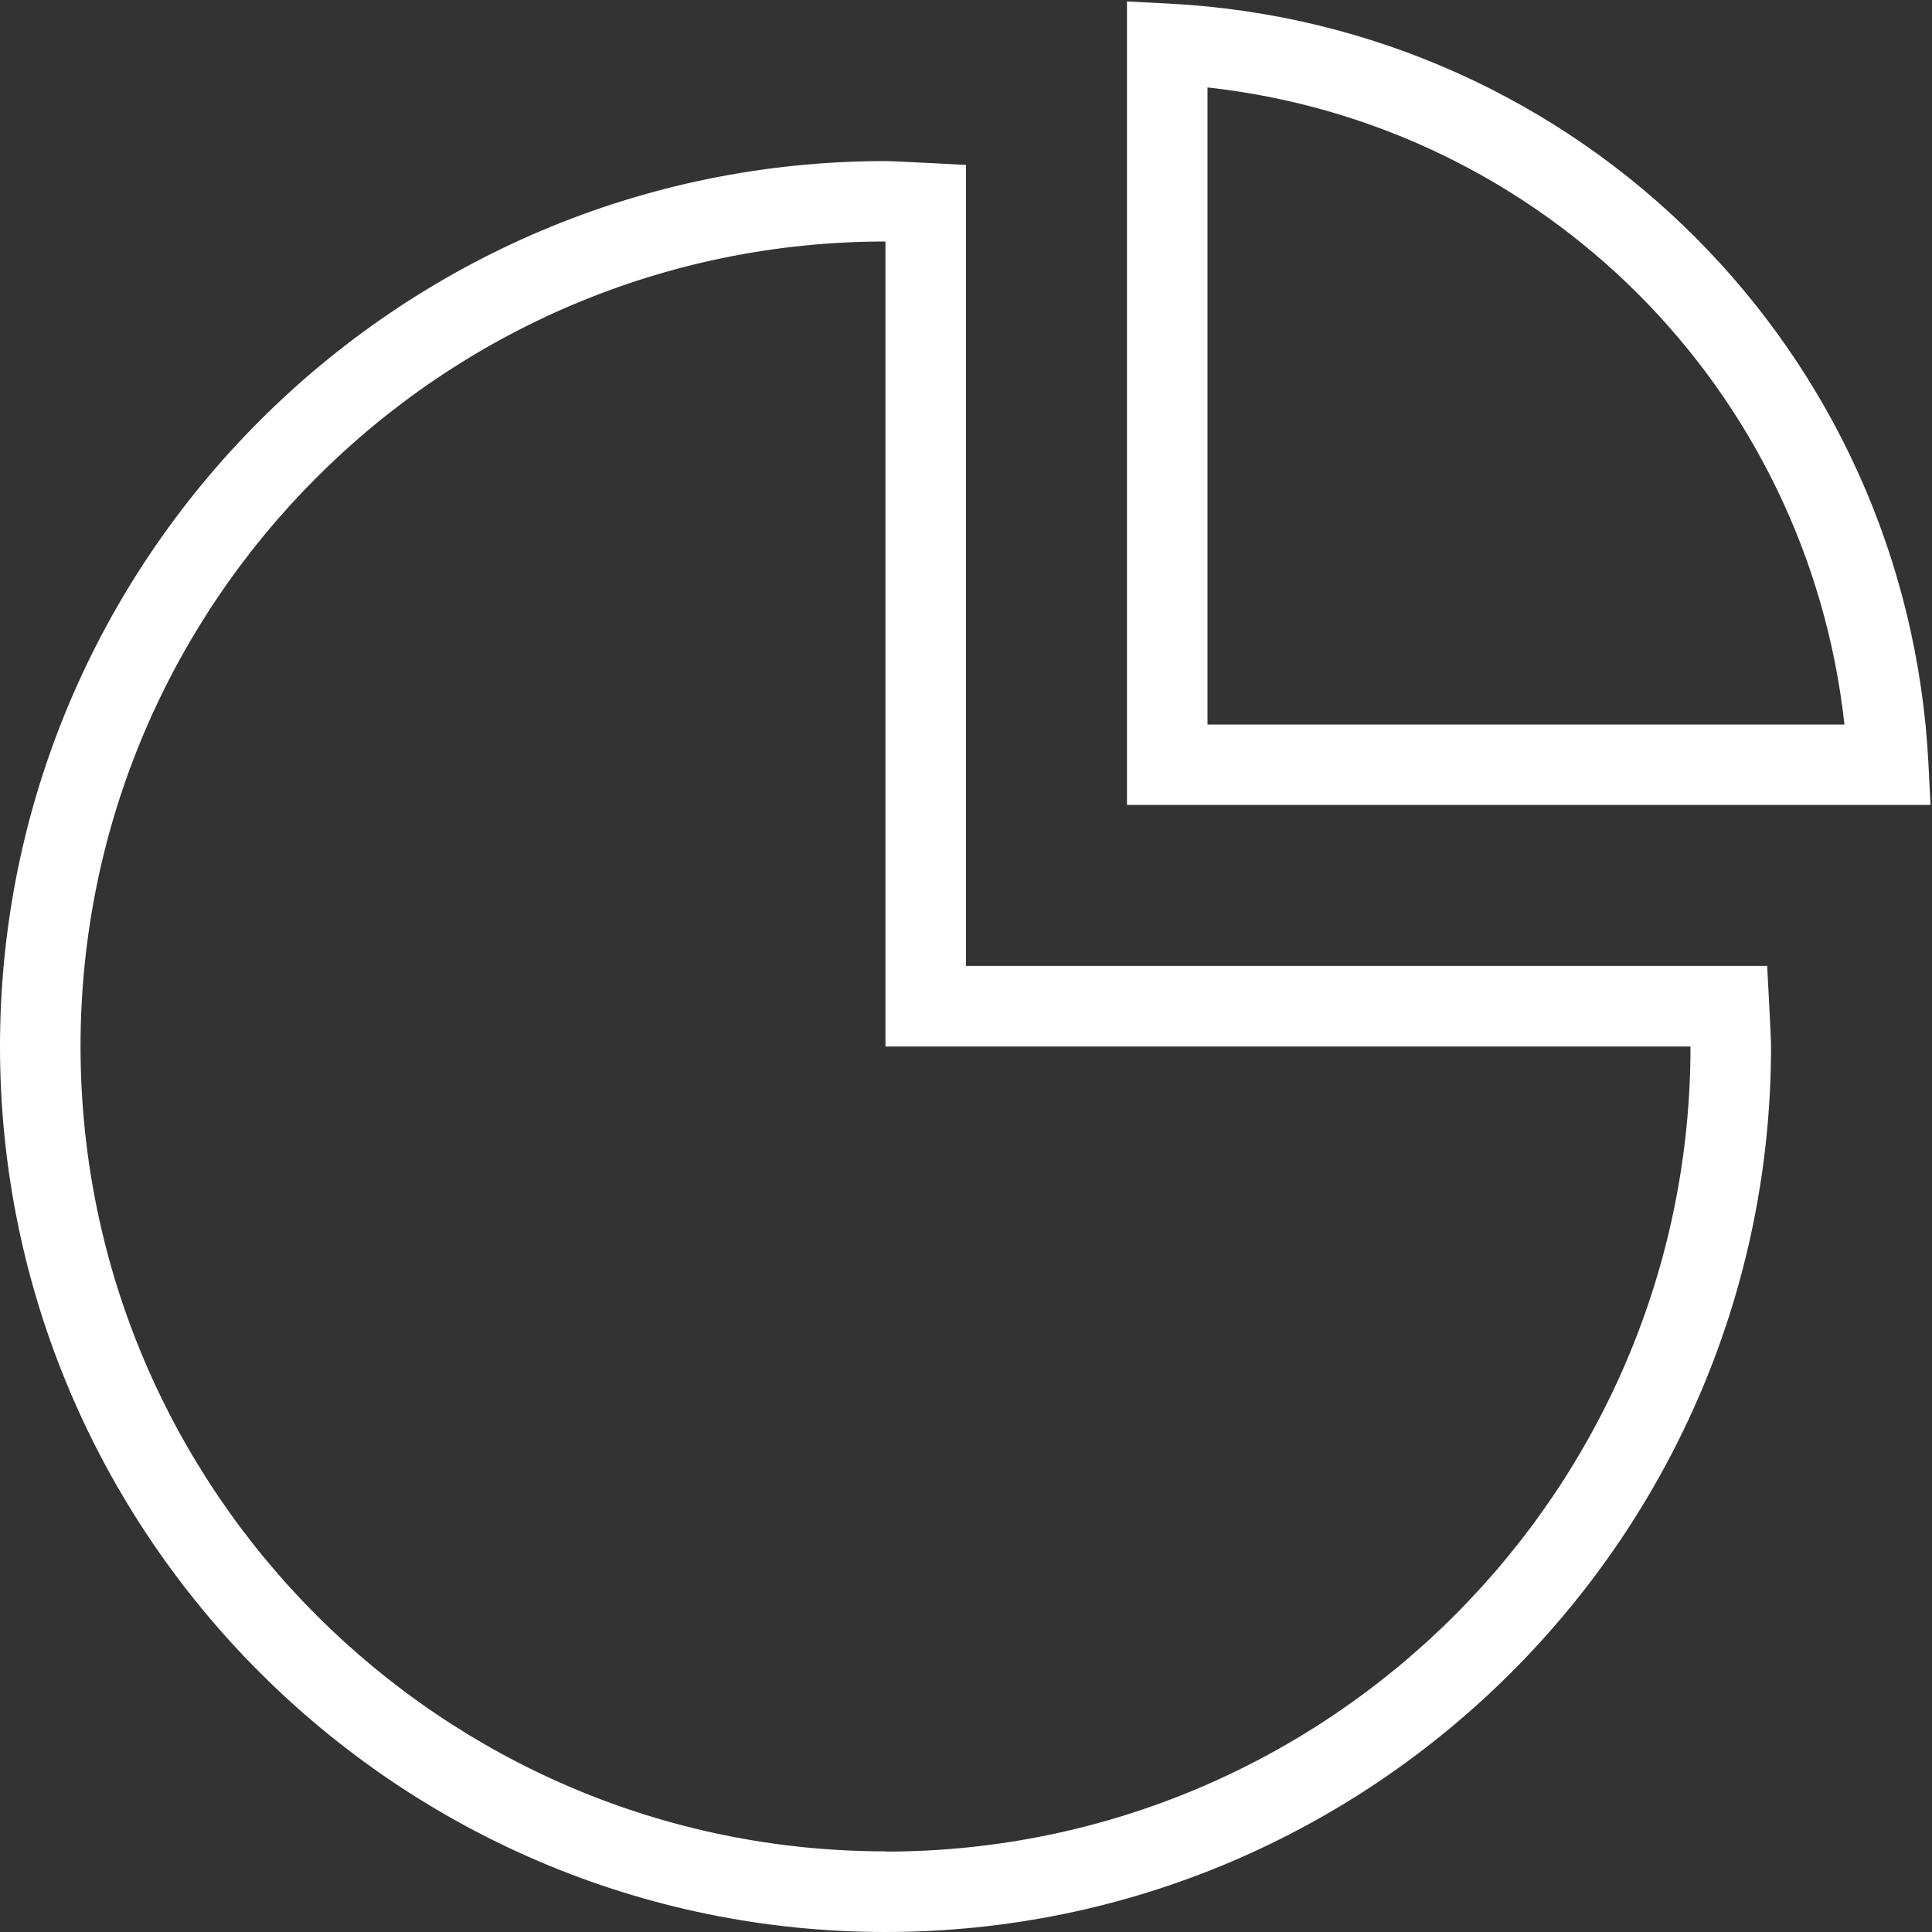 <svg width="16" height="16" viewBox="0 0 16 16" fill="none" xmlns="http://www.w3.org/2000/svg">
<rect x="0" y="0" width="16" height="16" fill="#333333" stroke="none"/>
<g clip-path="url(#clip0_9316_50690)">
<path d="M15.97 6.316C15.792 2.91 13.089 0.208 9.684 0.03L9.333 0.012V6.666H15.988L15.97 6.316ZM10 5.999V0.724C12.781 1.031 14.969 3.219 15.275 6H10V5.999ZM14.635 7.999H8V1.366C8 1.366 7.413 1.334 7.333 1.334C3.29 1.334 0 4.624 0 8.667C0 12.71 3.29 16 7.333 16C11.377 16 14.667 12.71 14.667 8.667C14.667 8.587 14.635 8 14.635 8V7.999ZM7.333 15.332C3.657 15.332 0.667 12.342 0.667 8.666C0.667 4.99 3.657 2 7.333 2V8.667H14C14 12.343 11.009 15.334 7.333 15.334V15.332Z" fill="white"/>
</g>
<defs>
<clipPath id="clip0_9316_50690">
<rect width="16" height="16" fill="white"/>
</clipPath>
</defs>
</svg>
